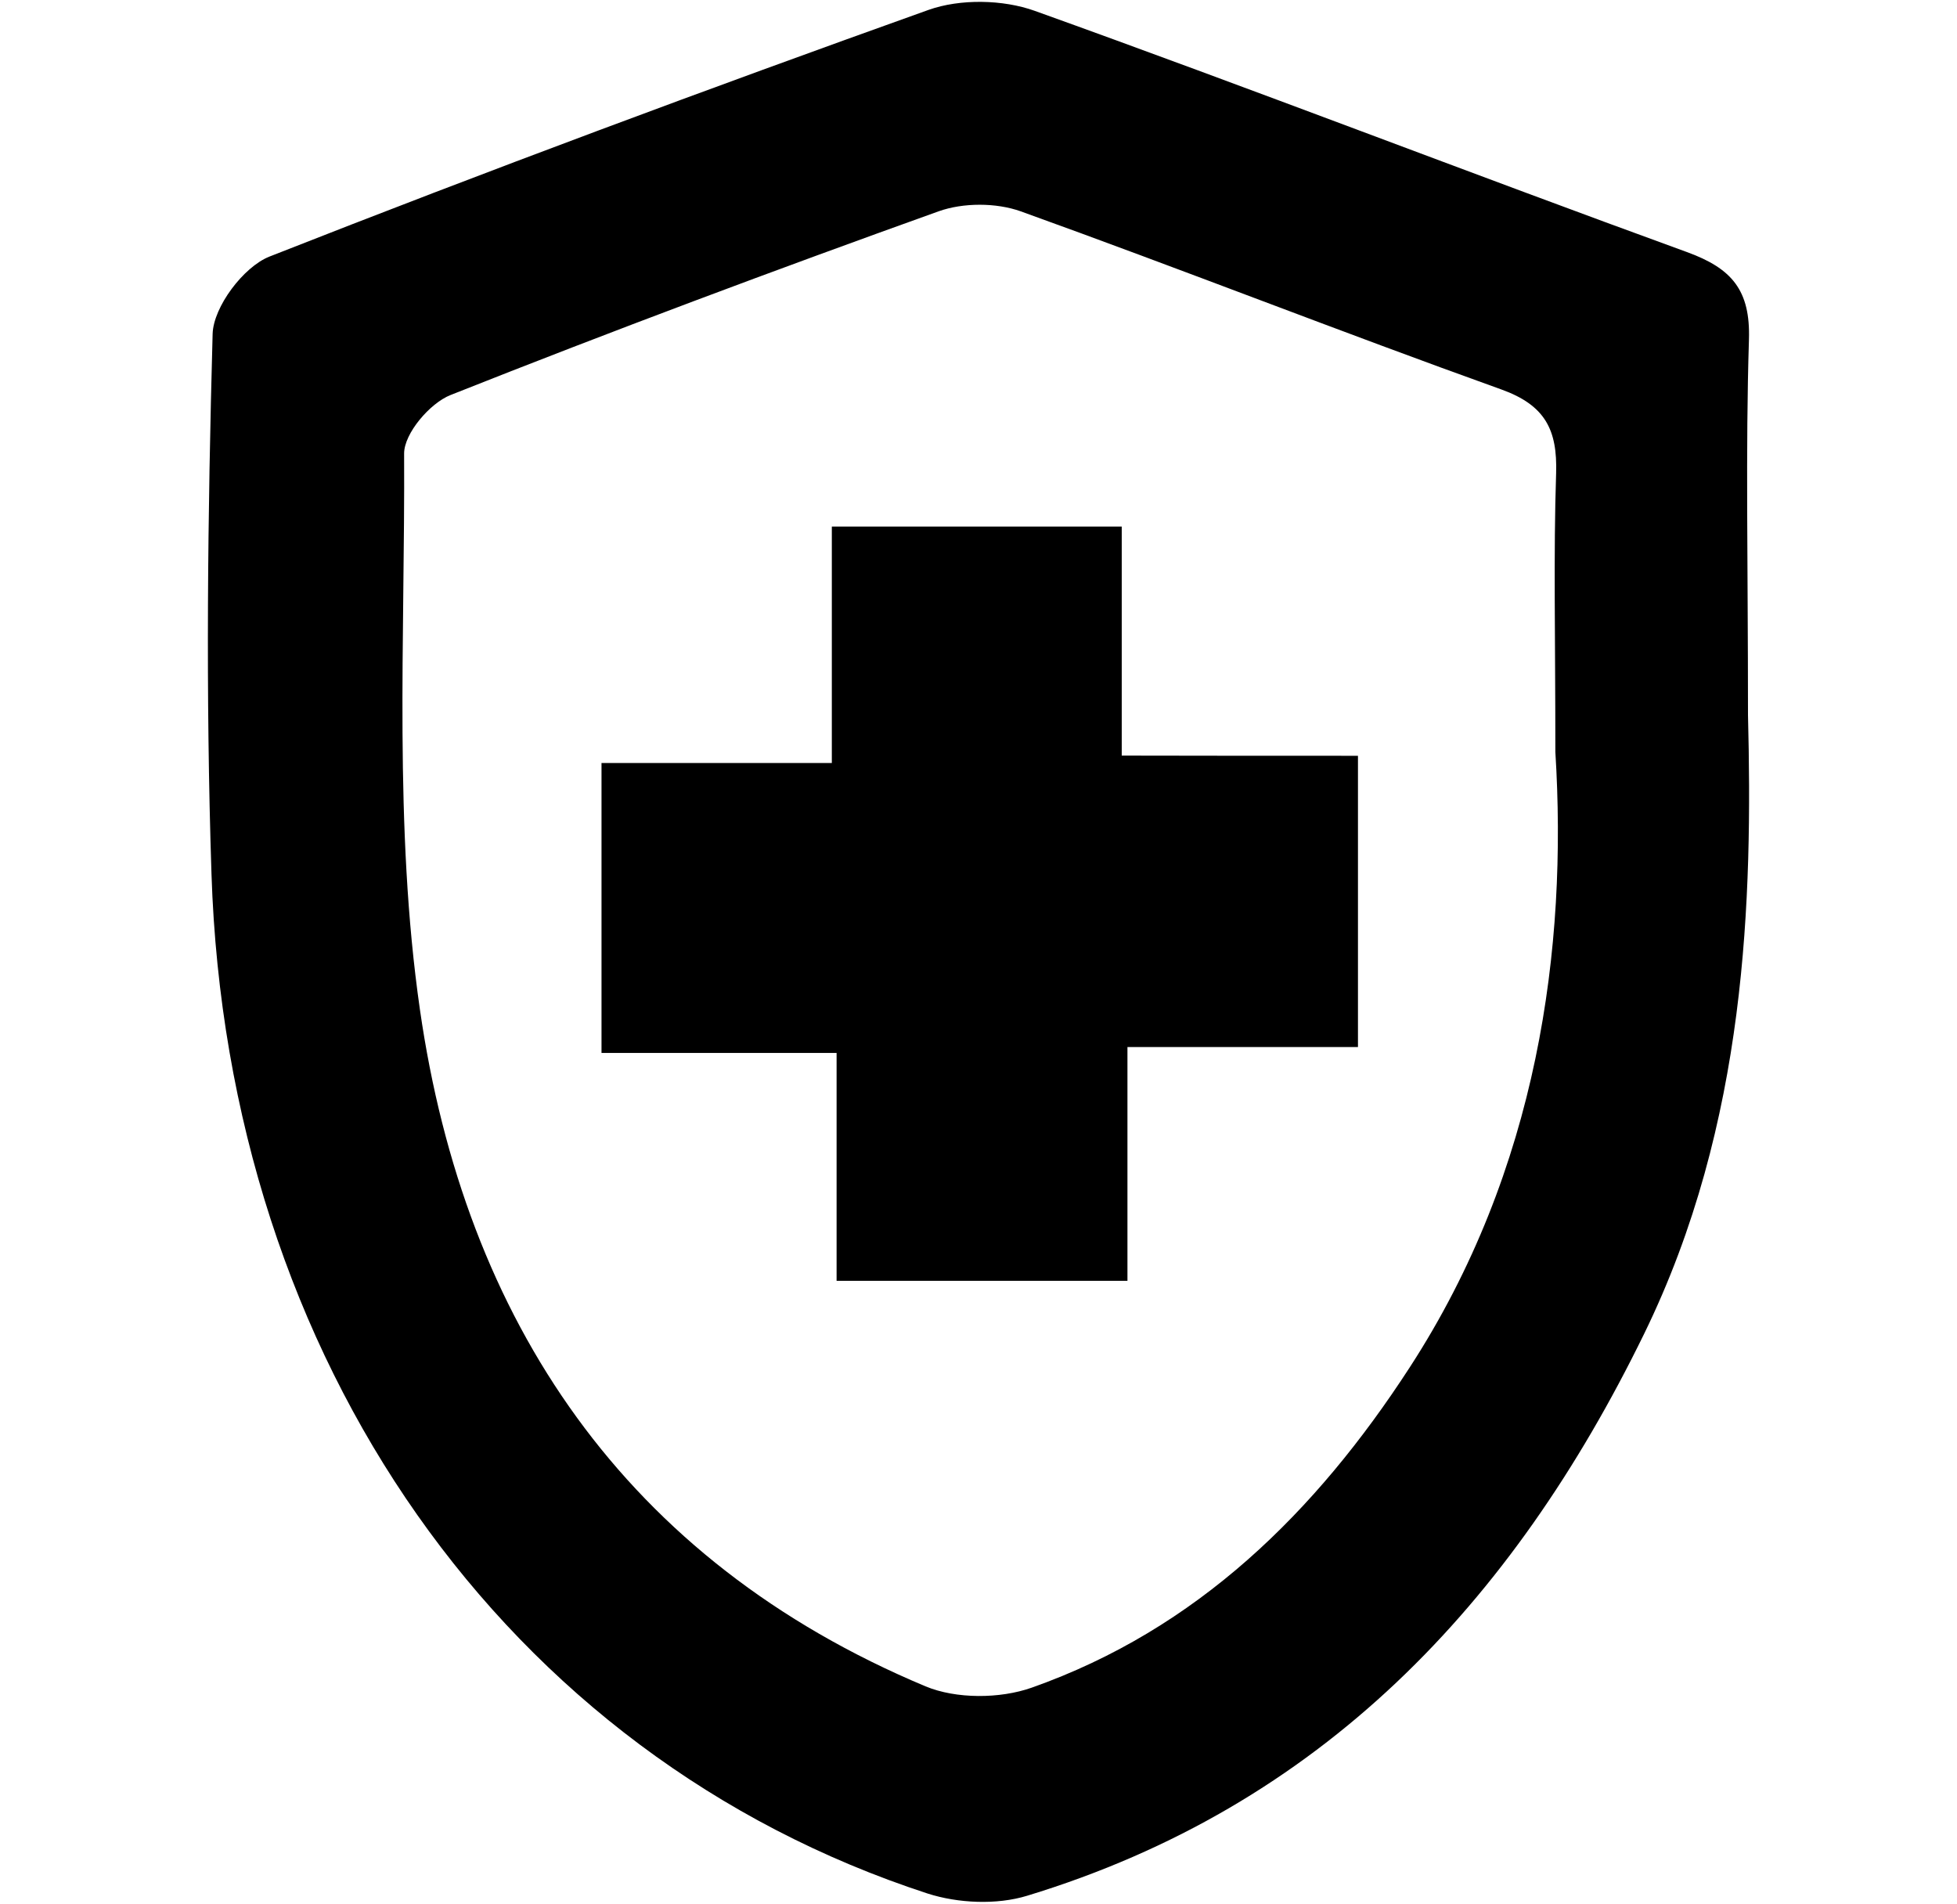 <?xml version="1.0" encoding="utf-8"?>
<!-- Generator: Adobe Illustrator 24.0.1, SVG Export Plug-In . SVG Version: 6.00 Build 0)  -->
<svg version="1.1" id="Layer_1" xmlns="http://www.w3.org/2000/svg" xmlns:xlink="http://www.w3.org/1999/xlink" x="0px" y="0px"
	 viewBox="0 0 1028.1 1000" style="enable-background:new 0 0 1028.1 1000;" xml:space="preserve">
<g>
	<path d="M5249.9-445.7c166.6,99.2,331.7,197.5,495.9,295.3c0,138,0,273.3,0,406.6c-41,25-80.5,49.4-120.4,73.1
		c-30.1,17.9-61,34.5-91,52.6c-50.6,30.5-100.3,62.5-151.1,92.6c-45.1,26.7-91.3,51.8-137.4,77.8
		c-166-102.8-335.9-197.9-499.4-299.5c0-135.6,0-267.2,0-401.3c20.5-12.1,42.2-24.7,63.8-37.6c53.8-32.2,107.5-64.7,161.4-96.8
		c30.1-18,60.8-35.1,90.8-53.2c37.7-22.8,74.6-46.7,112.4-69.1C5199.6-419.8,5225.5-432.6,5249.9-445.7z M5228.8,156
		c-148.3-89-296.7-178.2-445.5-267.5c-6.5,34.4-8.3,225-3.5,352.3c24.4,13.8,48.9,26.3,72,41.1c64.5,41.1,131.4,78.1,197.4,116.7
		c36.9,21.6,72.2,45.9,108.9,67.9c22.2,13.3,45.6,24.5,70.7,37.7C5228.8,388.2,5228.8,274.5,5228.8,156z M5537.9,347.3
		c64.1-41.9,128.1-73.4,184.5-112.6c0-116.2,0-227.6-0.1-339c0-1.1-0.8-2.4-1.5-3.4c-0.8-1-1.9-1.7-5.2-4.4
		c-59.3,35.8-119.4,72.1-178.5,107.9c0,40,0,77.5,0,116c-24.1,24.2-55.6,36.6-87.9,55.8c-3.4-41.7,2.6-79.7-4.3-118.7
		c-63.2,38-123.3,74.1-180.6,108.6c0,117.1,0,230.8,0,350c63.7-36.9,123.8-71.7,184.2-106.6c0-40.1,0-80.3,0-121
		c26.9-19.8,55.8-36.1,89.4-54.5C5537.9,267.7,5537.9,304.6,5537.9,347.3z M5433.1,20.8c-152.6-90-303.8-179.2-457.9-270.1
		c-29.2,17.1-59.5,34.3-89.4,52.4c-30.7,18.6-61,38-92.5,57.7c152.8,91,302.7,180.2,454.9,270.7C5307,96.4,5368.2,59.7,5433.1,20.8z
		 M5702.8-144.1c-48.5-22.8-88.6-52.1-132.7-75.2c-51-26.7-98.7-59.9-147.9-90.1c-34.2-21-68.4-42-102.9-62.5
		c-22.5-13.3-45.5-25.8-68.7-38.8c-65.2,31-123.1,70.8-185.1,107.3c154.7,93.5,305.6,184.8,453.7,274.3c33.4-20,64.2-37.1,93.5-56.5
		C5641.4-104.6,5674.4-117.4,5702.8-144.1z"/>
	<path d="M5280.2,296.4c37.1-23.2,72.3-45.2,107.7-67.2c0.5,0.4,1.7,1.1,2.4,2.1c0.7,1,1.4,2.3,1.4,3.4
		c0.1,61.6,0.1,123.2,0.1,183.2c-38,23-74.2,45-111.5,67.5C5280.2,422.8,5280.2,360,5280.2,296.4z"/>
	<path d="M5714.3,41.5c-29.9,17.4-57.7,33.6-87.4,50.9c0-46,0-89.9,0-136.8c25.4-15.8,53.1-33,84.4-52.5c5.6,23.9,2.2,46,2.8,67.6
		C5714.8-6.6,5714.3,16.1,5714.3,41.5z"/>
	<path d="M5162.3-340.3c33.9-19.6,63-36.4,90.9-52.6c34.4,20.9,67.2,40.9,104.7,63.7c-33.4,21-62.4,39.2-89,55.9
		C5234-295.1,5200-316.5,5162.3-340.3z"/>
</g>
<g>
	<path d="M918.3,375.6c2.4,96-0.4,214.2-54.6,325.1c-69.2,141.7-169.7,248.1-324.1,295.1c-16,4.9-36.3,4-52.4-1.2
		C265.6,922.3,119.4,715,111.1,459c-3.1-94.4-2-189.1,0.6-283.6c0.4-14.2,16.2-35.2,29.8-40.6C256.1,89.7,371.7,46.7,487.8,5.2
		c16.6-5.9,39.1-5.5,55.8,0.5c114.6,41.1,228.2,85.1,342.6,126.7c23.7,8.6,33.4,20.1,32.6,46C917,236.3,918.3,294.3,918.3,375.6z
		 M817.1,395c0-61.1-1-103.8,0.4-146.4c0.7-22.8-5.7-35.7-28.7-44c-84.5-30.3-168.1-63.2-252.6-93.6c-12.9-4.6-30.2-4.6-43.1,0
		c-85.9,30.8-171.5,62.8-256.4,96.5c-10.9,4.3-24.4,20.2-24.4,30.7c0.5,97.5-5.5,196.2,8.3,292.1
		c23.5,163.5,107.8,289.4,265.6,355.5c16.1,6.7,39.1,6.6,55.8,0.7c86.9-30.7,149.3-92.3,198.5-168.1
		C808.2,614.2,823.5,497.7,817.1,395z"/>
	<path d="M713.4,397c0,55.4,0,102.1,0,153c-40,0-77.5,0-121.1,0c0,42.5,0,81.1,0,122.8c-53.9,0-101.7,0-152.8,0
		c0-39.6,0-77.3,0-119.7c-41.9,0-80.7,0-123.5,0c0-52.2,0-99.9,0-152.3c38.2,0,77.2,0,121,0c0-43.2,0-82.1,0-124.2
		c52.5,0,100.3,0,152.3,0c0,39.5,0,77.1,0,120.3C632.1,397,670.8,397,713.4,397z"/>
</g>
</svg>
